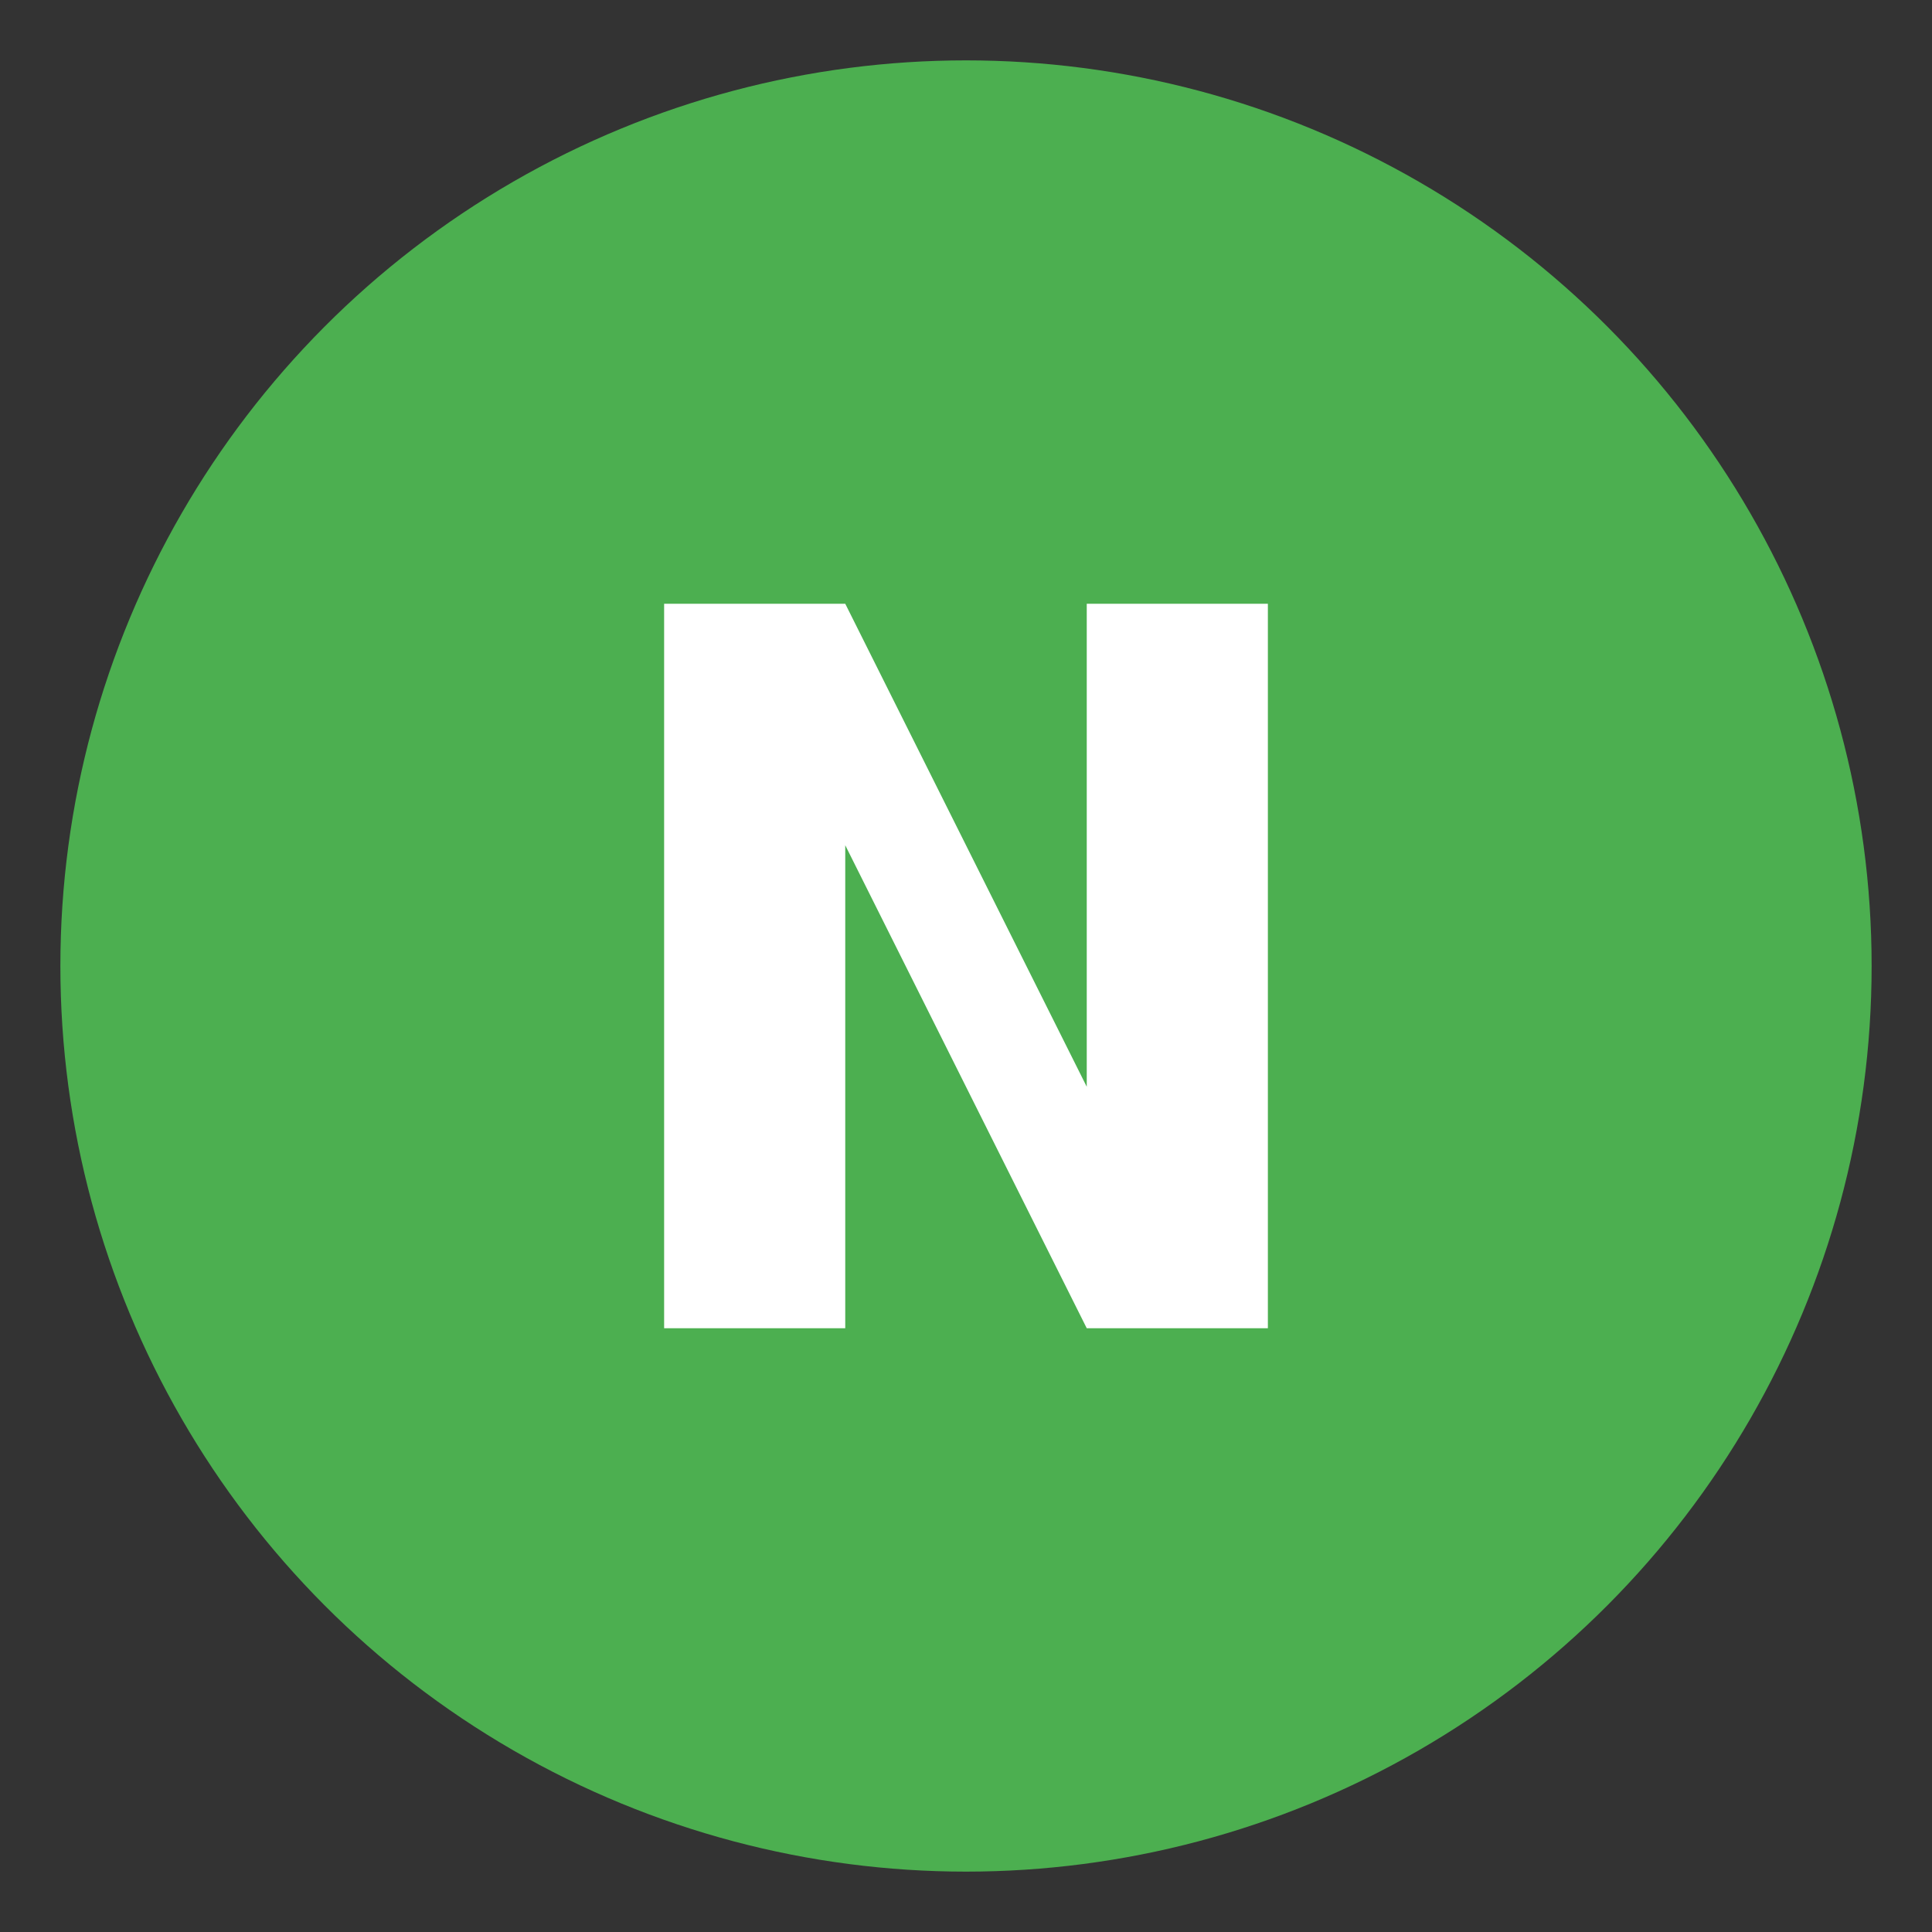 <svg xmlns="http://www.w3.org/2000/svg" width="32" height="32" viewBox="0 0 32 32">
  <rect x="0" y="0" width="32" height="32" fill="#333333" stroke="none"/>
  <circle cx="16" cy="16" r="15" fill="#4caf50" />
  <path d="M11,10 L11,22 L14,22 L14,14 L18,22 L21,22 L21,10 L18,10 L18,18 L14,10 Z" fill="#ffffff" />
</svg> 